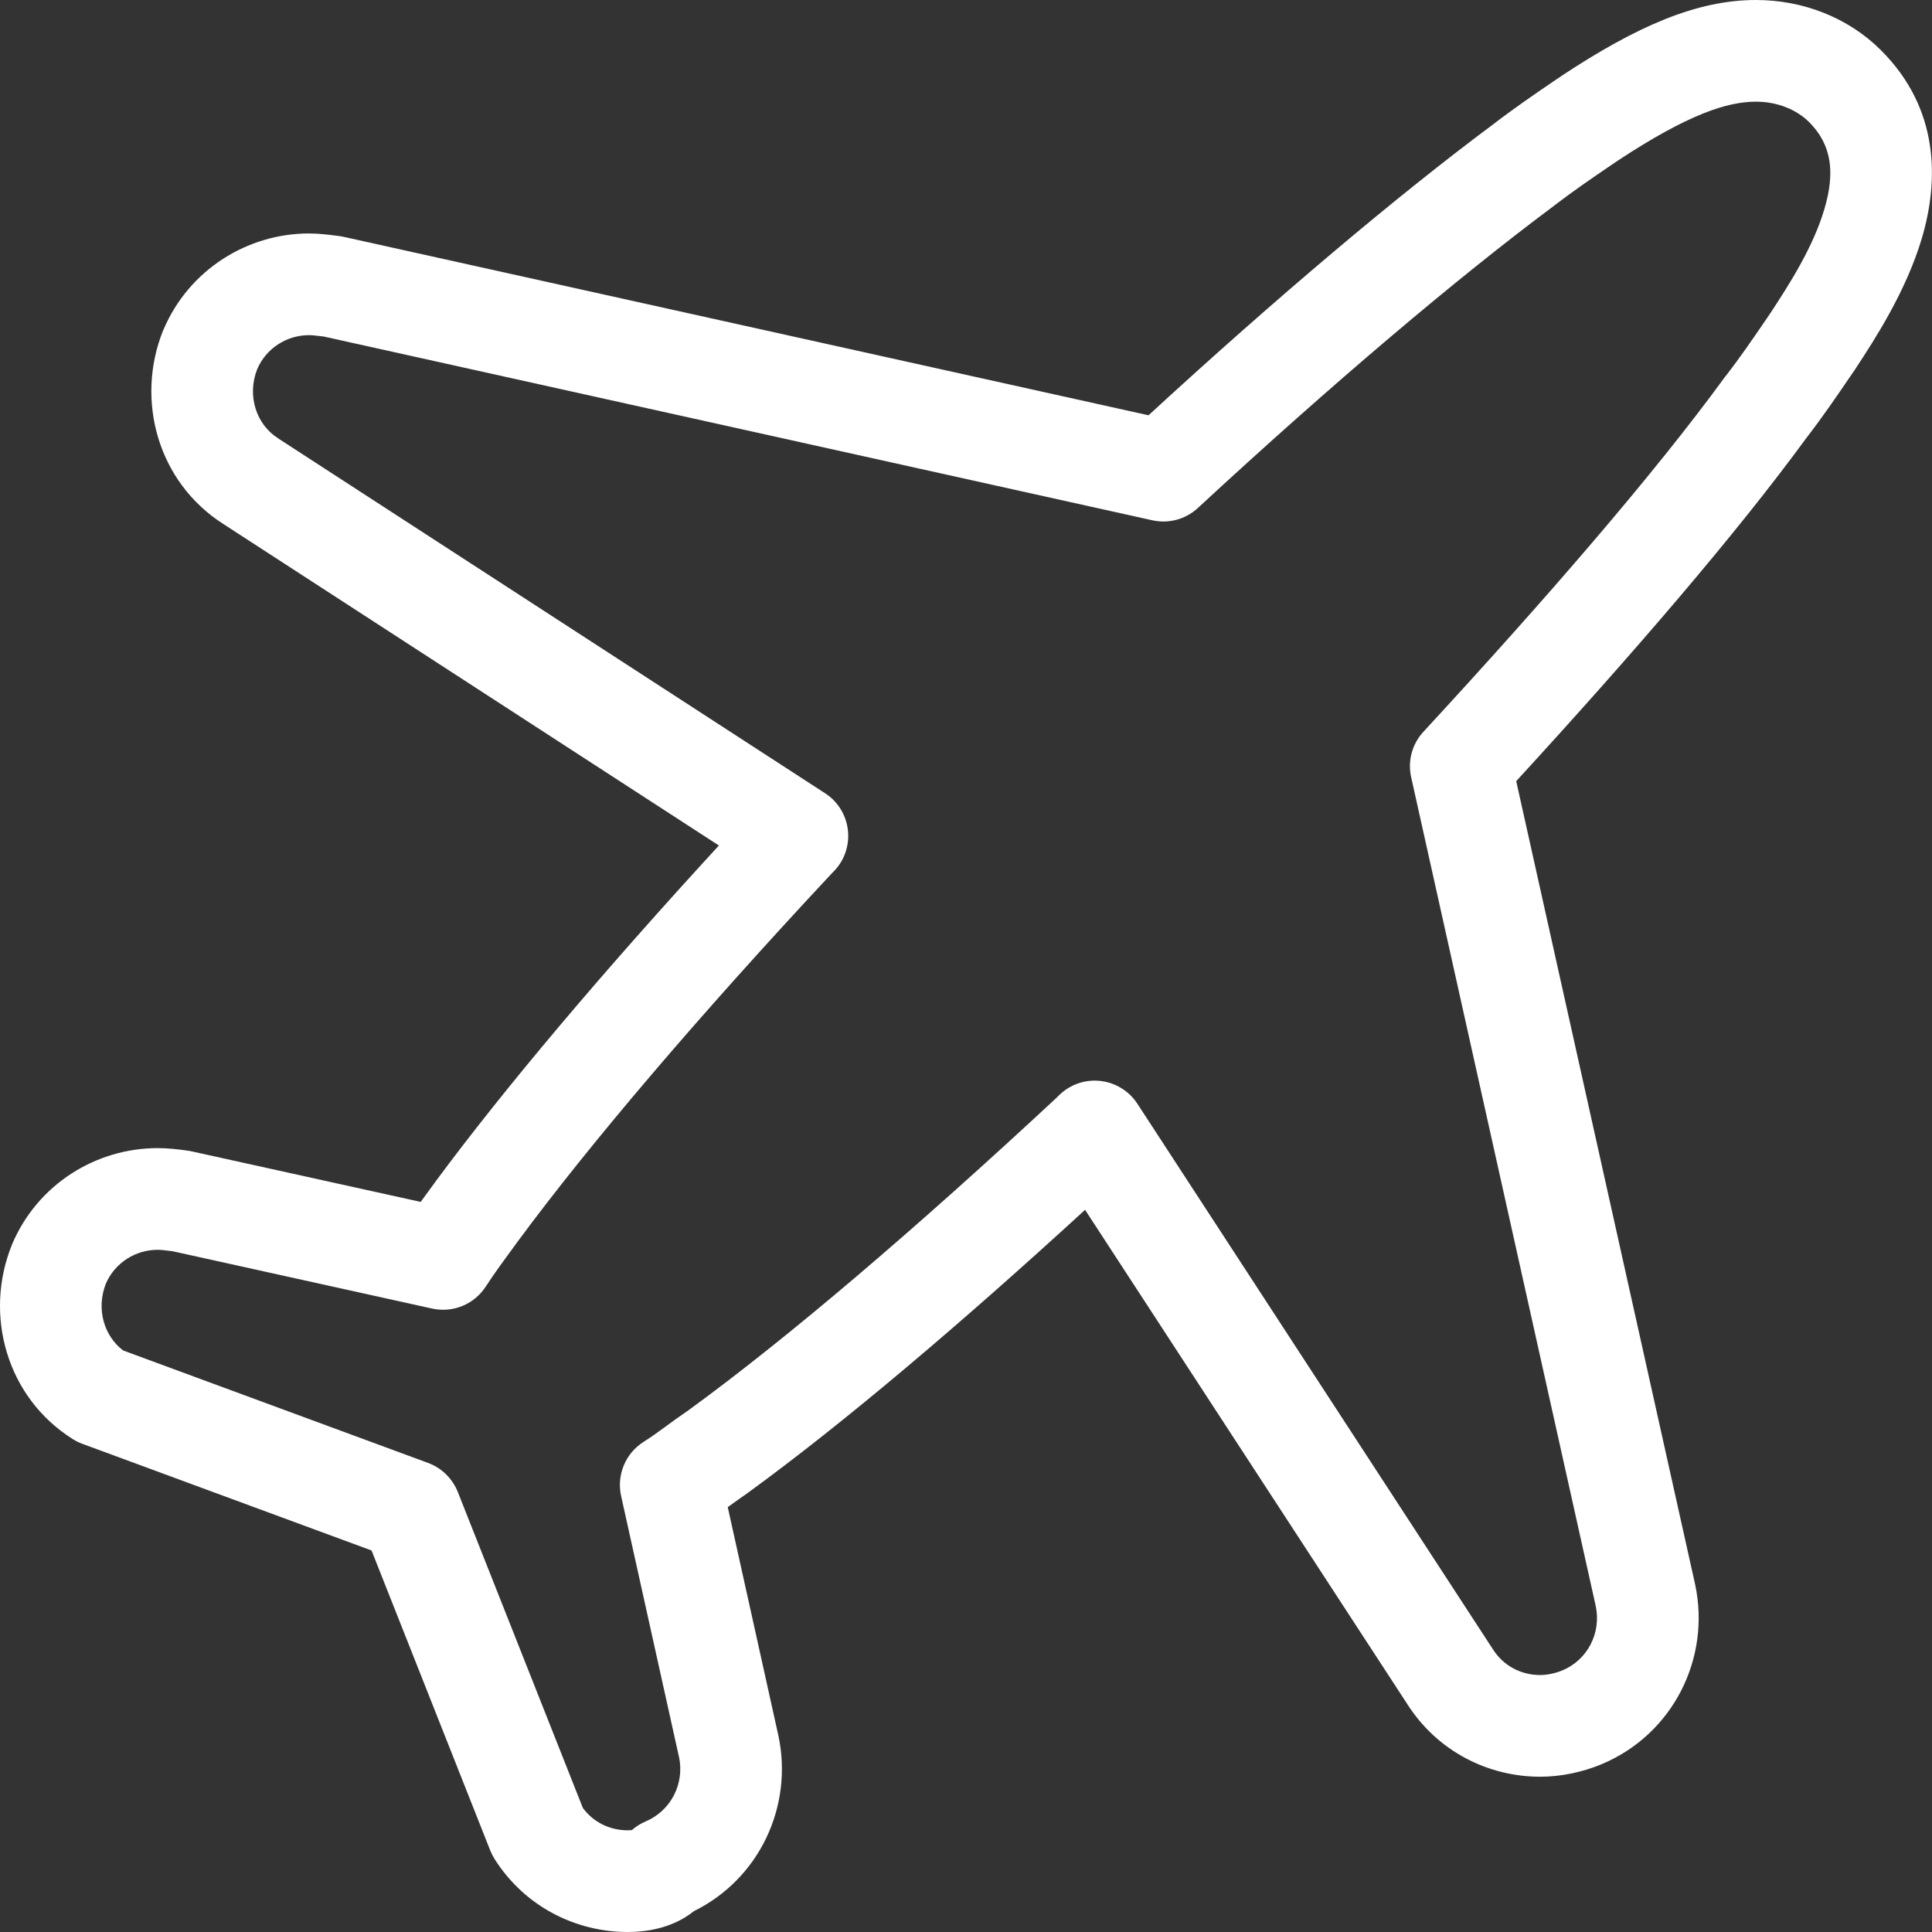 <svg width="19" height="19" viewBox="0 0 19 19" fill="none" xmlns="http://www.w3.org/2000/svg">
<rect x="0" y="0" width="19" height="19" fill="#333333" stroke="none"/>
<path d="M15.911 1.579C15.884 1.597 15.857 1.616 15.83 1.634C15.651 1.756 15.472 1.878 15.283 2.023L15.277 2.028C14.335 2.73 13.104 3.771 11.781 4.995C11.661 5.107 11.494 5.152 11.334 5.117L3.186 3.31C3.104 3.3 3.071 3.296 3.039 3.296C2.822 3.296 2.619 3.423 2.53 3.629C2.426 3.892 2.521 4.176 2.736 4.311L2.741 4.315L8.114 7.801C8.241 7.883 8.323 8.018 8.339 8.168C8.355 8.318 8.302 8.468 8.195 8.574L8.17 8.6C6.881 9.98 5.81 11.236 5.088 12.214C4.97 12.375 4.863 12.52 4.778 12.651C4.665 12.827 4.455 12.914 4.25 12.869L1.697 12.305C1.615 12.295 1.582 12.291 1.55 12.291C1.333 12.291 1.13 12.418 1.041 12.624C0.944 12.872 1.022 13.137 1.211 13.281L4.21 14.387C4.343 14.436 4.449 14.54 4.502 14.672L5.732 17.78C5.837 17.923 6 18 6.174 18C6.189 18 6.203 17.999 6.214 17.998C6.254 17.962 6.3 17.934 6.349 17.913C6.597 17.808 6.733 17.544 6.678 17.279L6.677 17.277L6.108 14.711C6.063 14.507 6.15 14.295 6.326 14.182C6.408 14.13 6.471 14.084 6.546 14.029C6.607 13.984 6.677 13.933 6.772 13.868C7.759 13.149 9.005 12.084 10.387 10.799L10.413 10.773C10.52 10.667 10.668 10.614 10.818 10.63C10.968 10.646 11.103 10.728 11.185 10.854L14.682 16.22C14.786 16.384 14.96 16.473 15.147 16.473C15.213 16.473 15.296 16.456 15.366 16.427C15.613 16.323 15.749 16.059 15.693 15.794L13.878 7.644C13.842 7.484 13.887 7.317 13.998 7.197C15.22 5.873 16.27 4.658 16.96 3.712L16.969 3.701C17.114 3.514 17.236 3.335 17.358 3.157C17.376 3.13 17.395 3.103 17.413 3.076C17.598 2.794 17.832 2.429 17.942 2.055C18.048 1.696 18.015 1.425 17.792 1.201C17.671 1.081 17.485 1 17.269 1C16.988 1 16.606 1.121 15.911 1.579ZM10.671 11.898C9.429 13.036 8.291 13.999 7.355 14.681L7.344 14.689C7.297 14.721 7.239 14.763 7.176 14.808C7.169 14.812 7.163 14.817 7.157 14.822L7.655 17.069C7.803 17.762 7.469 18.477 6.824 18.795C6.602 18.974 6.328 19 6.174 19C5.664 19 5.162 18.752 4.865 18.284C4.848 18.257 4.834 18.229 4.822 18.2L3.654 15.248L0.807 14.198C0.774 14.186 0.743 14.17 0.713 14.151C0.063 13.74 -0.159 12.93 0.115 12.247L0.118 12.239C0.368 11.646 0.945 11.291 1.55 11.291C1.65 11.291 1.749 11.303 1.818 11.312C1.828 11.314 1.836 11.315 1.844 11.316C1.86 11.318 1.875 11.32 1.89 11.324L4.137 11.82C4.184 11.755 4.231 11.691 4.276 11.63L4.283 11.621L4.283 11.62C4.965 10.698 5.928 9.557 7.07 8.315L2.199 5.155C1.551 4.743 1.33 3.935 1.603 3.252L1.607 3.244C1.857 2.652 2.434 2.296 3.039 2.296C3.139 2.296 3.238 2.309 3.308 2.318C3.316 2.319 3.325 2.32 3.333 2.321C3.348 2.323 3.364 2.326 3.379 2.329L11.295 4.084C12.559 2.922 13.744 1.923 14.676 1.229C14.889 1.065 15.093 0.926 15.27 0.805C15.298 0.787 15.325 0.768 15.351 0.751L15.357 0.746C16.096 0.258 16.685 0 17.269 0C17.729 0 18.176 0.172 18.498 0.494C19.077 1.071 19.066 1.779 18.902 2.337C18.746 2.866 18.433 3.343 18.257 3.612L18.241 3.637C18.223 3.663 18.204 3.69 18.185 3.718C18.065 3.894 17.927 4.097 17.764 4.308C17.074 5.252 16.063 6.426 14.911 7.682L16.671 15.584C16.825 16.308 16.454 17.054 15.753 17.349L15.751 17.35C15.568 17.426 15.355 17.473 15.147 17.473C14.638 17.473 14.138 17.226 13.84 16.759L10.671 11.898Z" fill="white"></path>
</svg>
